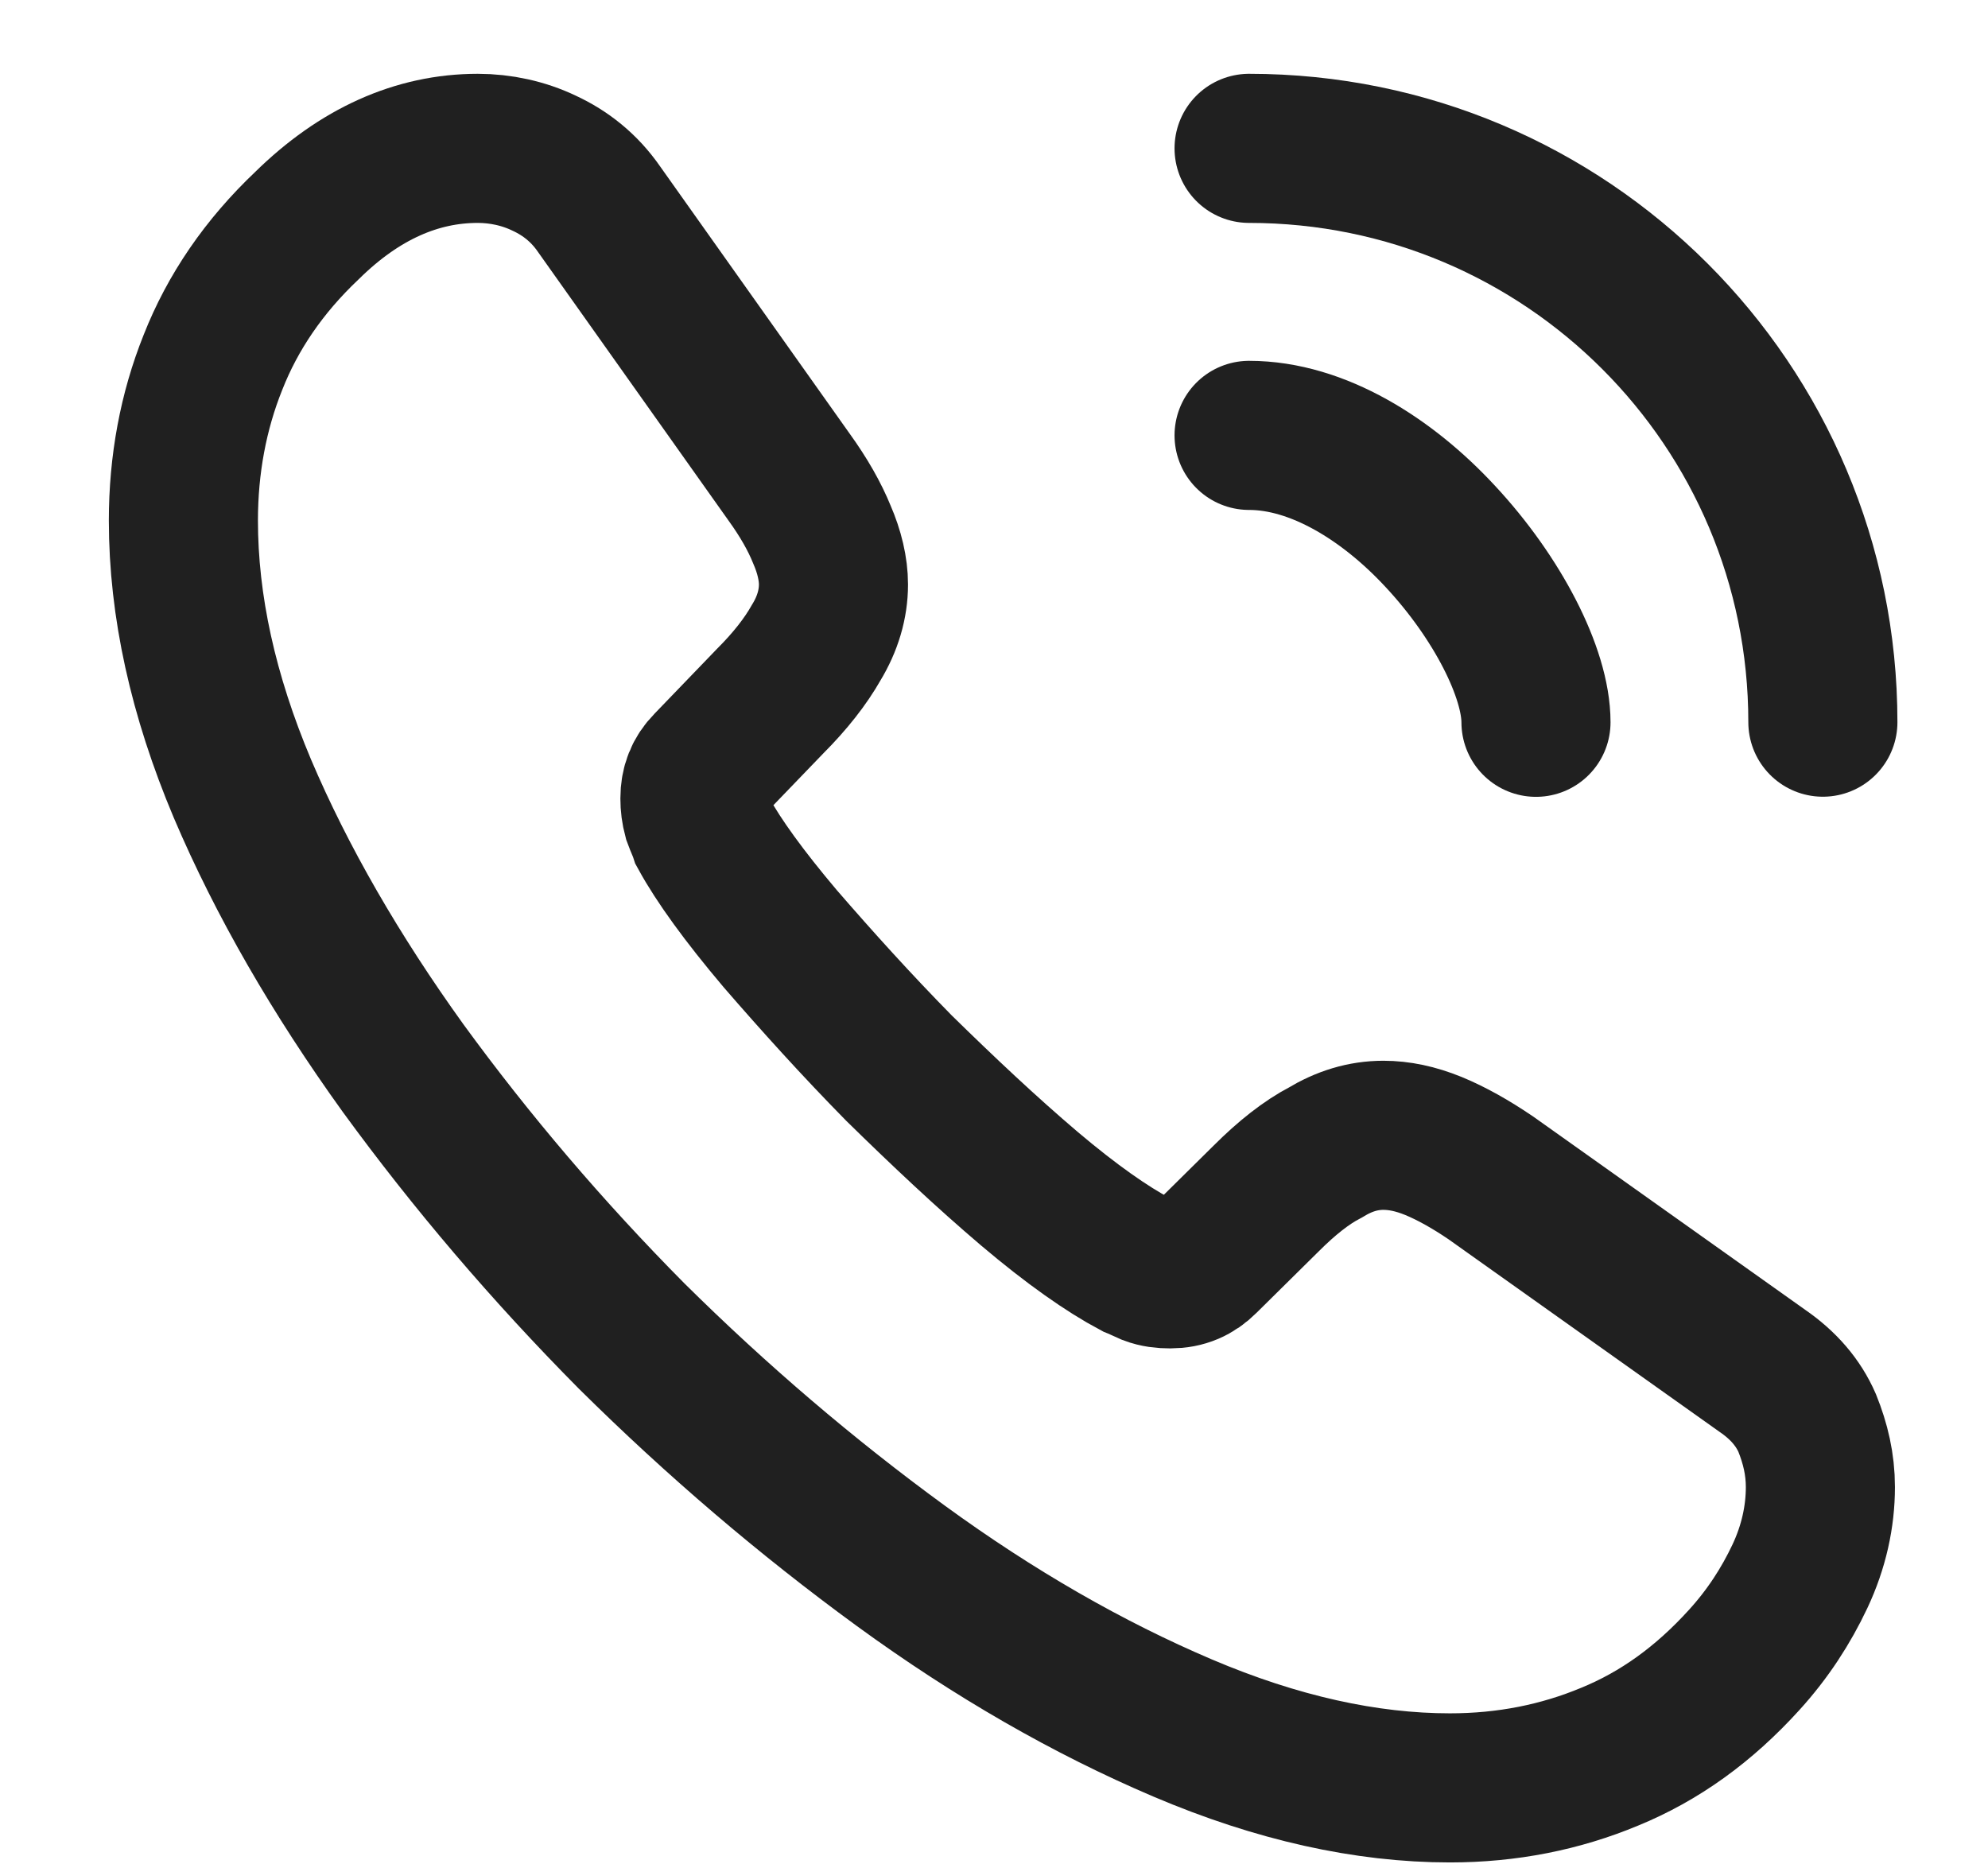 <svg width="16" height="15" viewBox="0 0 16 15" fill="none" xmlns="http://www.w3.org/2000/svg">
<path d="M14.651 11.968C14.651 12.205 14.598 12.449 14.486 12.687C14.374 12.924 14.229 13.149 14.037 13.36C13.714 13.716 13.358 13.973 12.955 14.138C12.559 14.303 12.131 14.389 11.669 14.389C10.996 14.389 10.277 14.23 9.518 13.907C8.759 13.584 8.001 13.149 7.249 12.601C6.49 12.047 5.771 11.433 5.085 10.754C4.405 10.068 3.792 9.348 3.244 8.596C2.703 7.844 2.268 7.092 1.951 6.347C1.634 5.595 1.476 4.876 1.476 4.189C1.476 3.741 1.555 3.312 1.714 2.916C1.872 2.514 2.123 2.144 2.472 1.814C2.894 1.399 3.356 1.194 3.845 1.194C4.029 1.194 4.214 1.234 4.379 1.313C4.55 1.392 4.702 1.511 4.821 1.683L6.351 3.84C6.47 4.005 6.556 4.157 6.615 4.302C6.675 4.44 6.708 4.579 6.708 4.704C6.708 4.862 6.661 5.021 6.569 5.172C6.483 5.324 6.358 5.483 6.2 5.641L5.698 6.162C5.626 6.235 5.593 6.32 5.593 6.426C5.593 6.479 5.599 6.525 5.613 6.578C5.632 6.63 5.652 6.67 5.665 6.71C5.784 6.927 5.989 7.211 6.279 7.554C6.576 7.897 6.892 8.247 7.235 8.596C7.592 8.946 7.935 9.269 8.284 9.566C8.628 9.857 8.911 10.054 9.135 10.173C9.168 10.186 9.208 10.206 9.254 10.226C9.307 10.246 9.36 10.252 9.419 10.252C9.531 10.252 9.617 10.213 9.69 10.14L10.191 9.645C10.356 9.48 10.514 9.355 10.666 9.276C10.818 9.184 10.97 9.137 11.134 9.137C11.26 9.137 11.392 9.164 11.537 9.223C11.682 9.283 11.834 9.368 11.999 9.48L14.182 11.031C14.354 11.149 14.473 11.288 14.545 11.453C14.611 11.618 14.651 11.783 14.651 11.968Z" stroke="#202020" stroke-width="1.2" stroke-miterlimit="10"/>
<path d="M12.362 5.813C12.362 5.417 12.052 4.81 11.59 4.315C11.168 3.86 10.607 3.504 10.053 3.504" stroke="#202020" stroke-width="1.2" stroke-linecap="round" stroke-linejoin="round"/>
<path d="M14.671 5.812C14.671 3.259 12.606 1.194 10.053 1.194" stroke="#202020" stroke-width="1.2" stroke-linecap="round" stroke-linejoin="round"/>
</svg>
